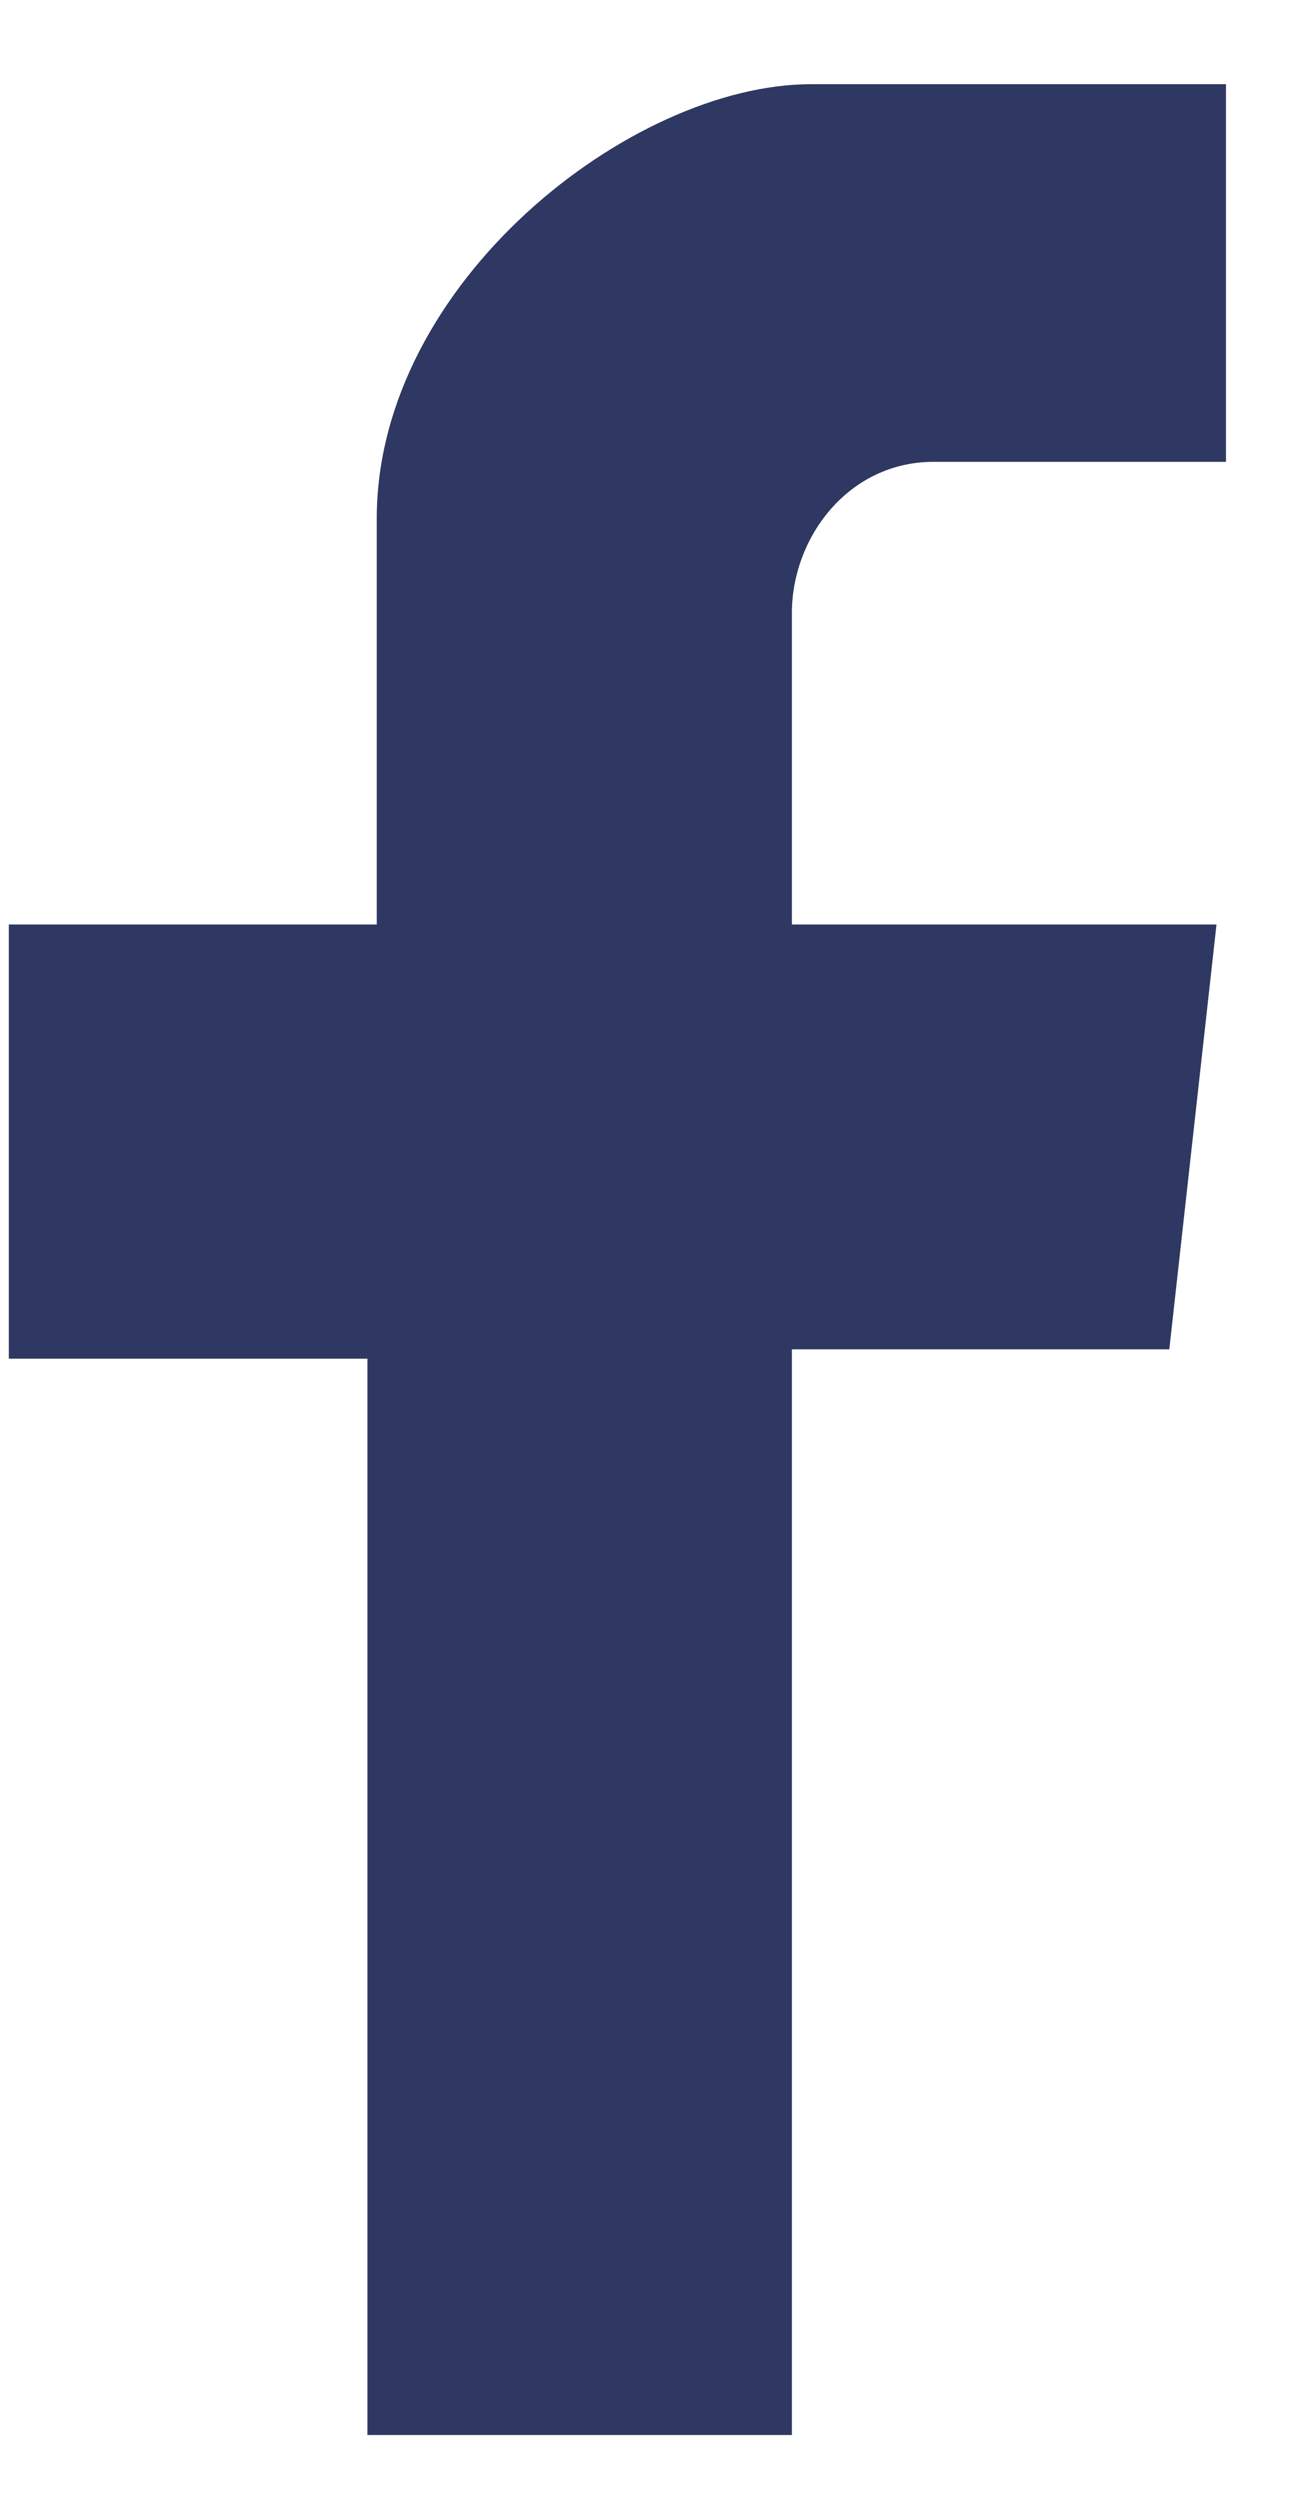 <svg width="10" height="19" viewBox="0 0 10 19" fill="none" xmlns="http://www.w3.org/2000/svg">
<path d="M9.323 3.51V0.64C9.323 0.64 6.309 0.64 6.166 0.64C4.803 0.64 2.865 2.147 2.865 3.941V7.026H0.067V10.326H2.794V18.506H6.022V10.255H8.892L9.251 7.026H6.022V4.658C6.022 4.084 6.453 3.51 7.099 3.51C7.601 3.51 9.323 3.51 9.323 3.51Z" fill="#2E3862"/>
</svg>
